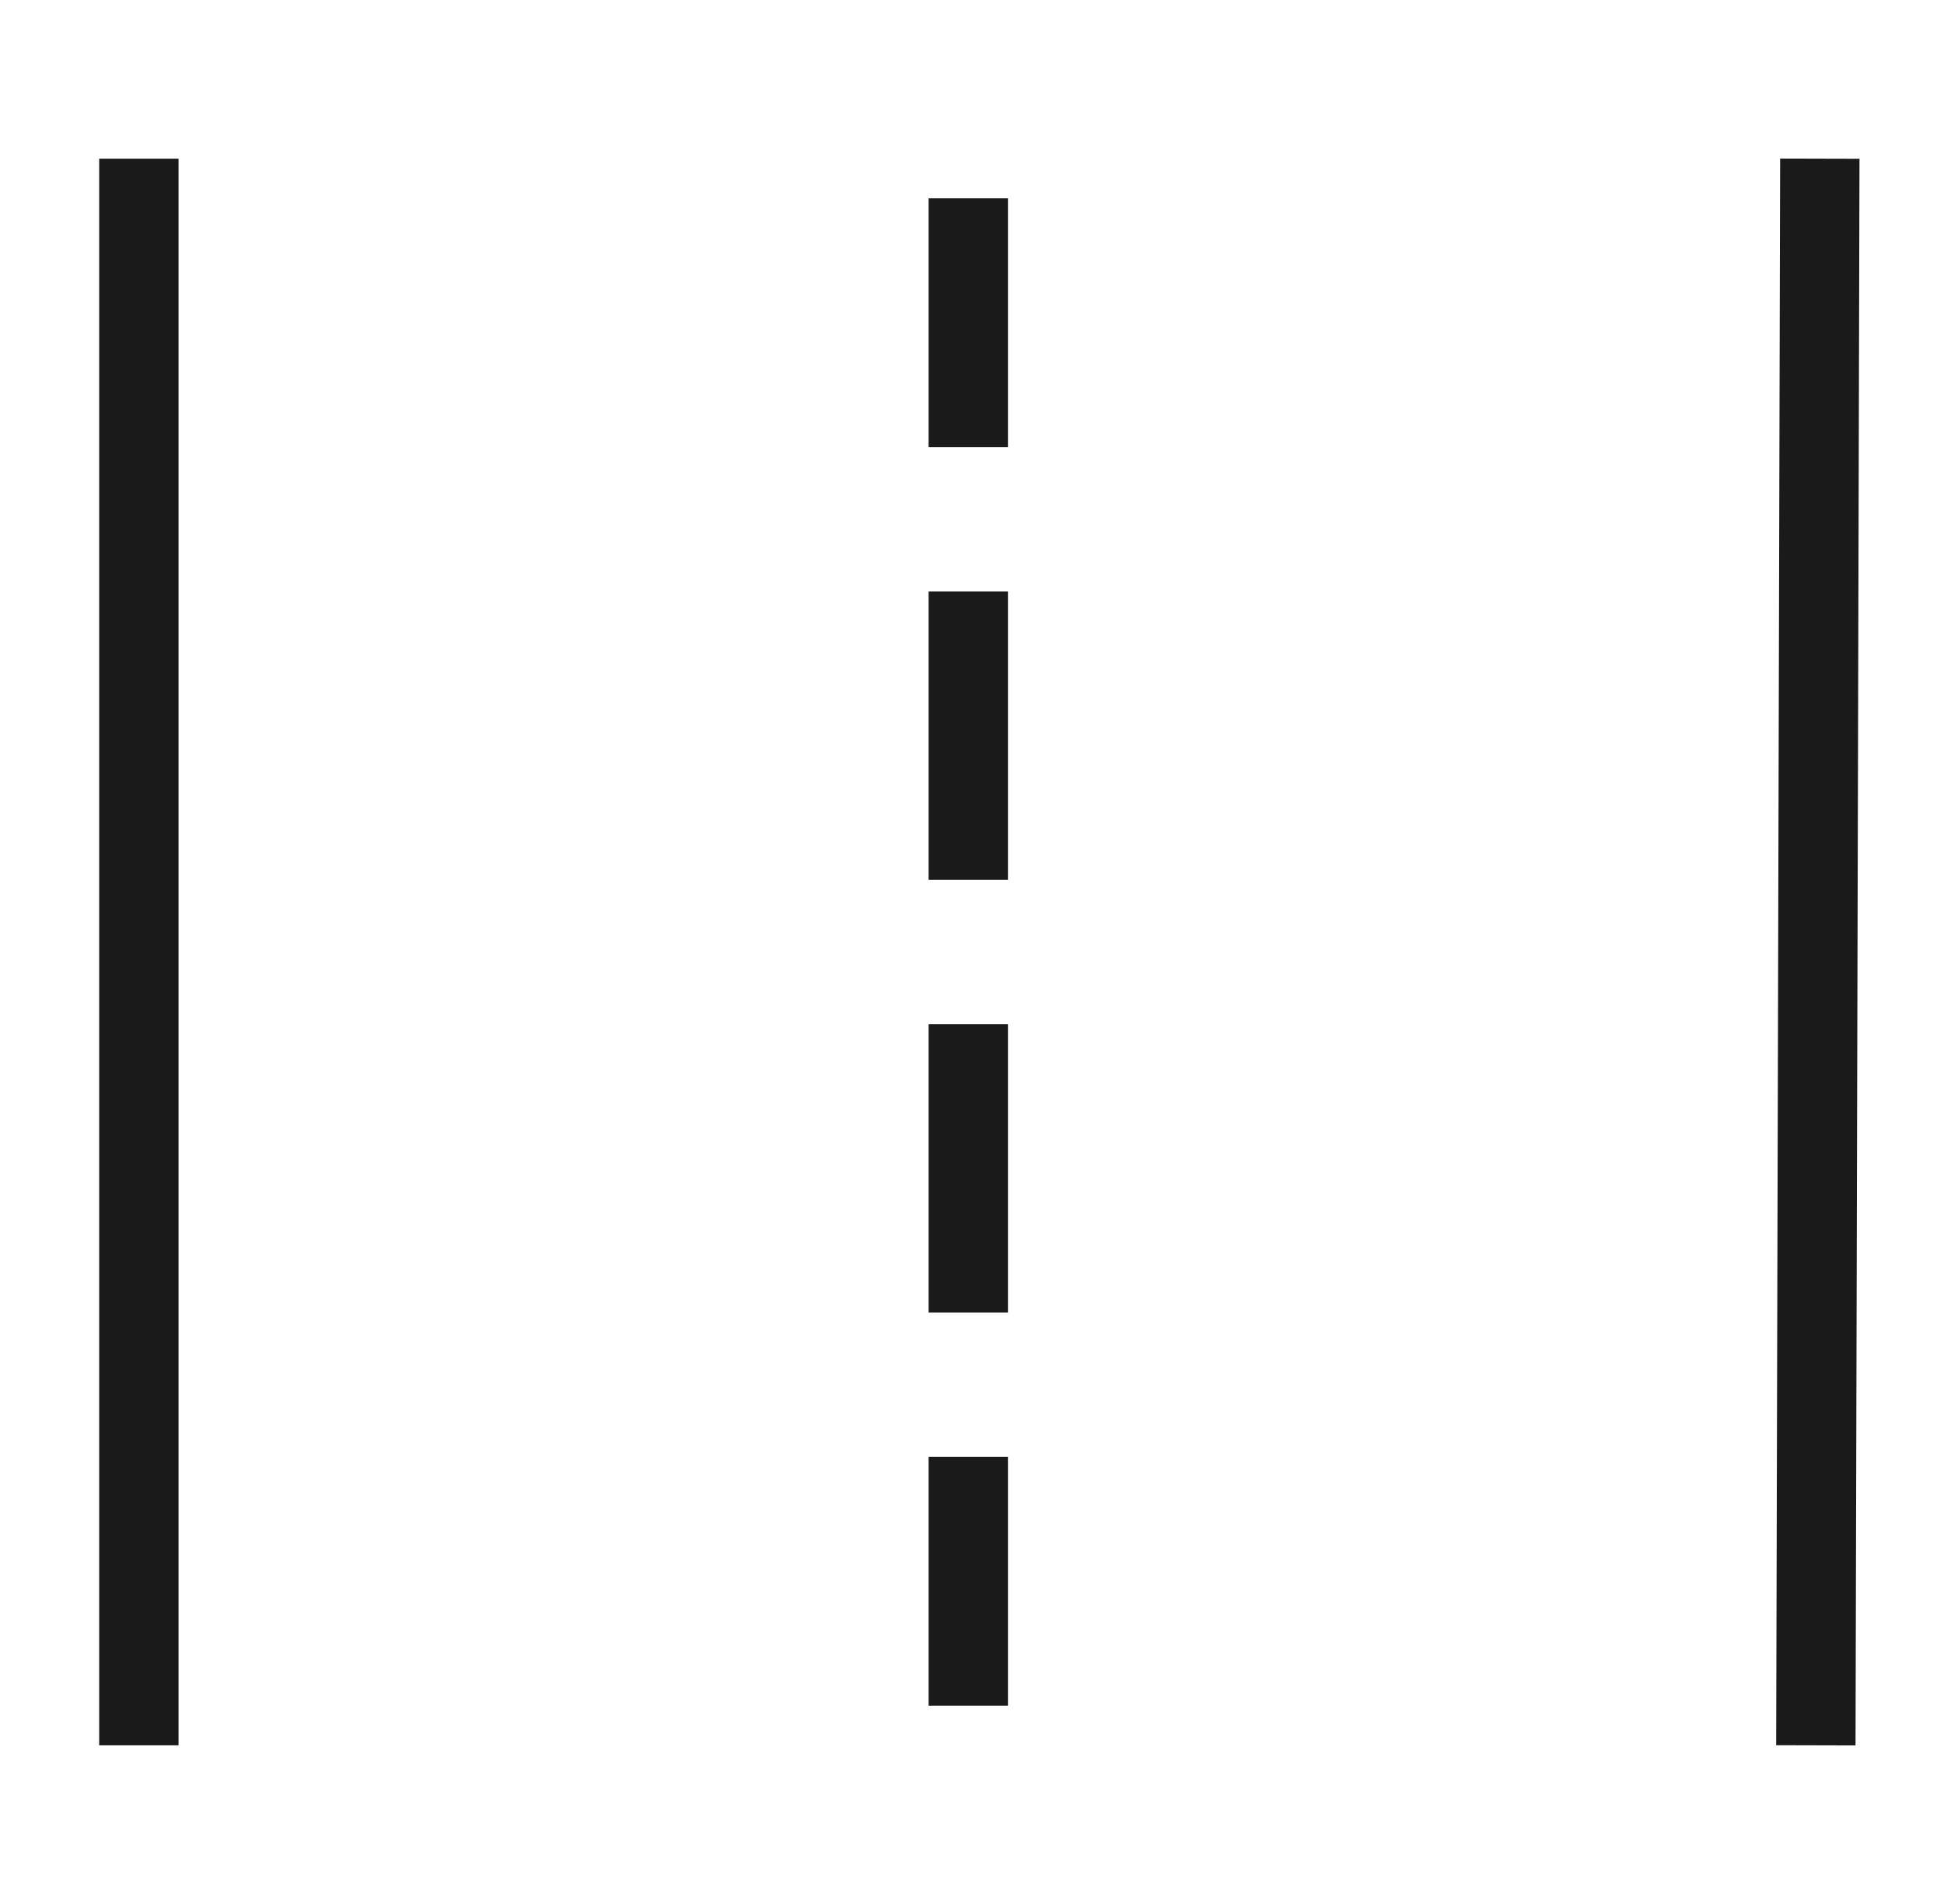 <svg width="49" height="48" viewBox="0 0 49 48" fill="none" xmlns="http://www.w3.org/2000/svg">
<path d="M24.406 5L24.406 11.273" stroke="#1A1A1A" stroke-width="2"/>
<path d="M3.5 4L3.5 44" stroke="#1A1A1A" stroke-width="2"/>
<path d="M45.87 4L45.77 44" stroke="#1A1A1A" stroke-width="2"/>
<path d="M24.406 14.909L24.406 22.182" stroke="#1A1A1A" stroke-width="2"/>
<path d="M24.406 25.818L24.406 33.091" stroke="#1A1A1A" stroke-width="2"/>
<path d="M24.406 36.727L24.406 43" stroke="#1A1A1A" stroke-width="2"/>
</svg>
